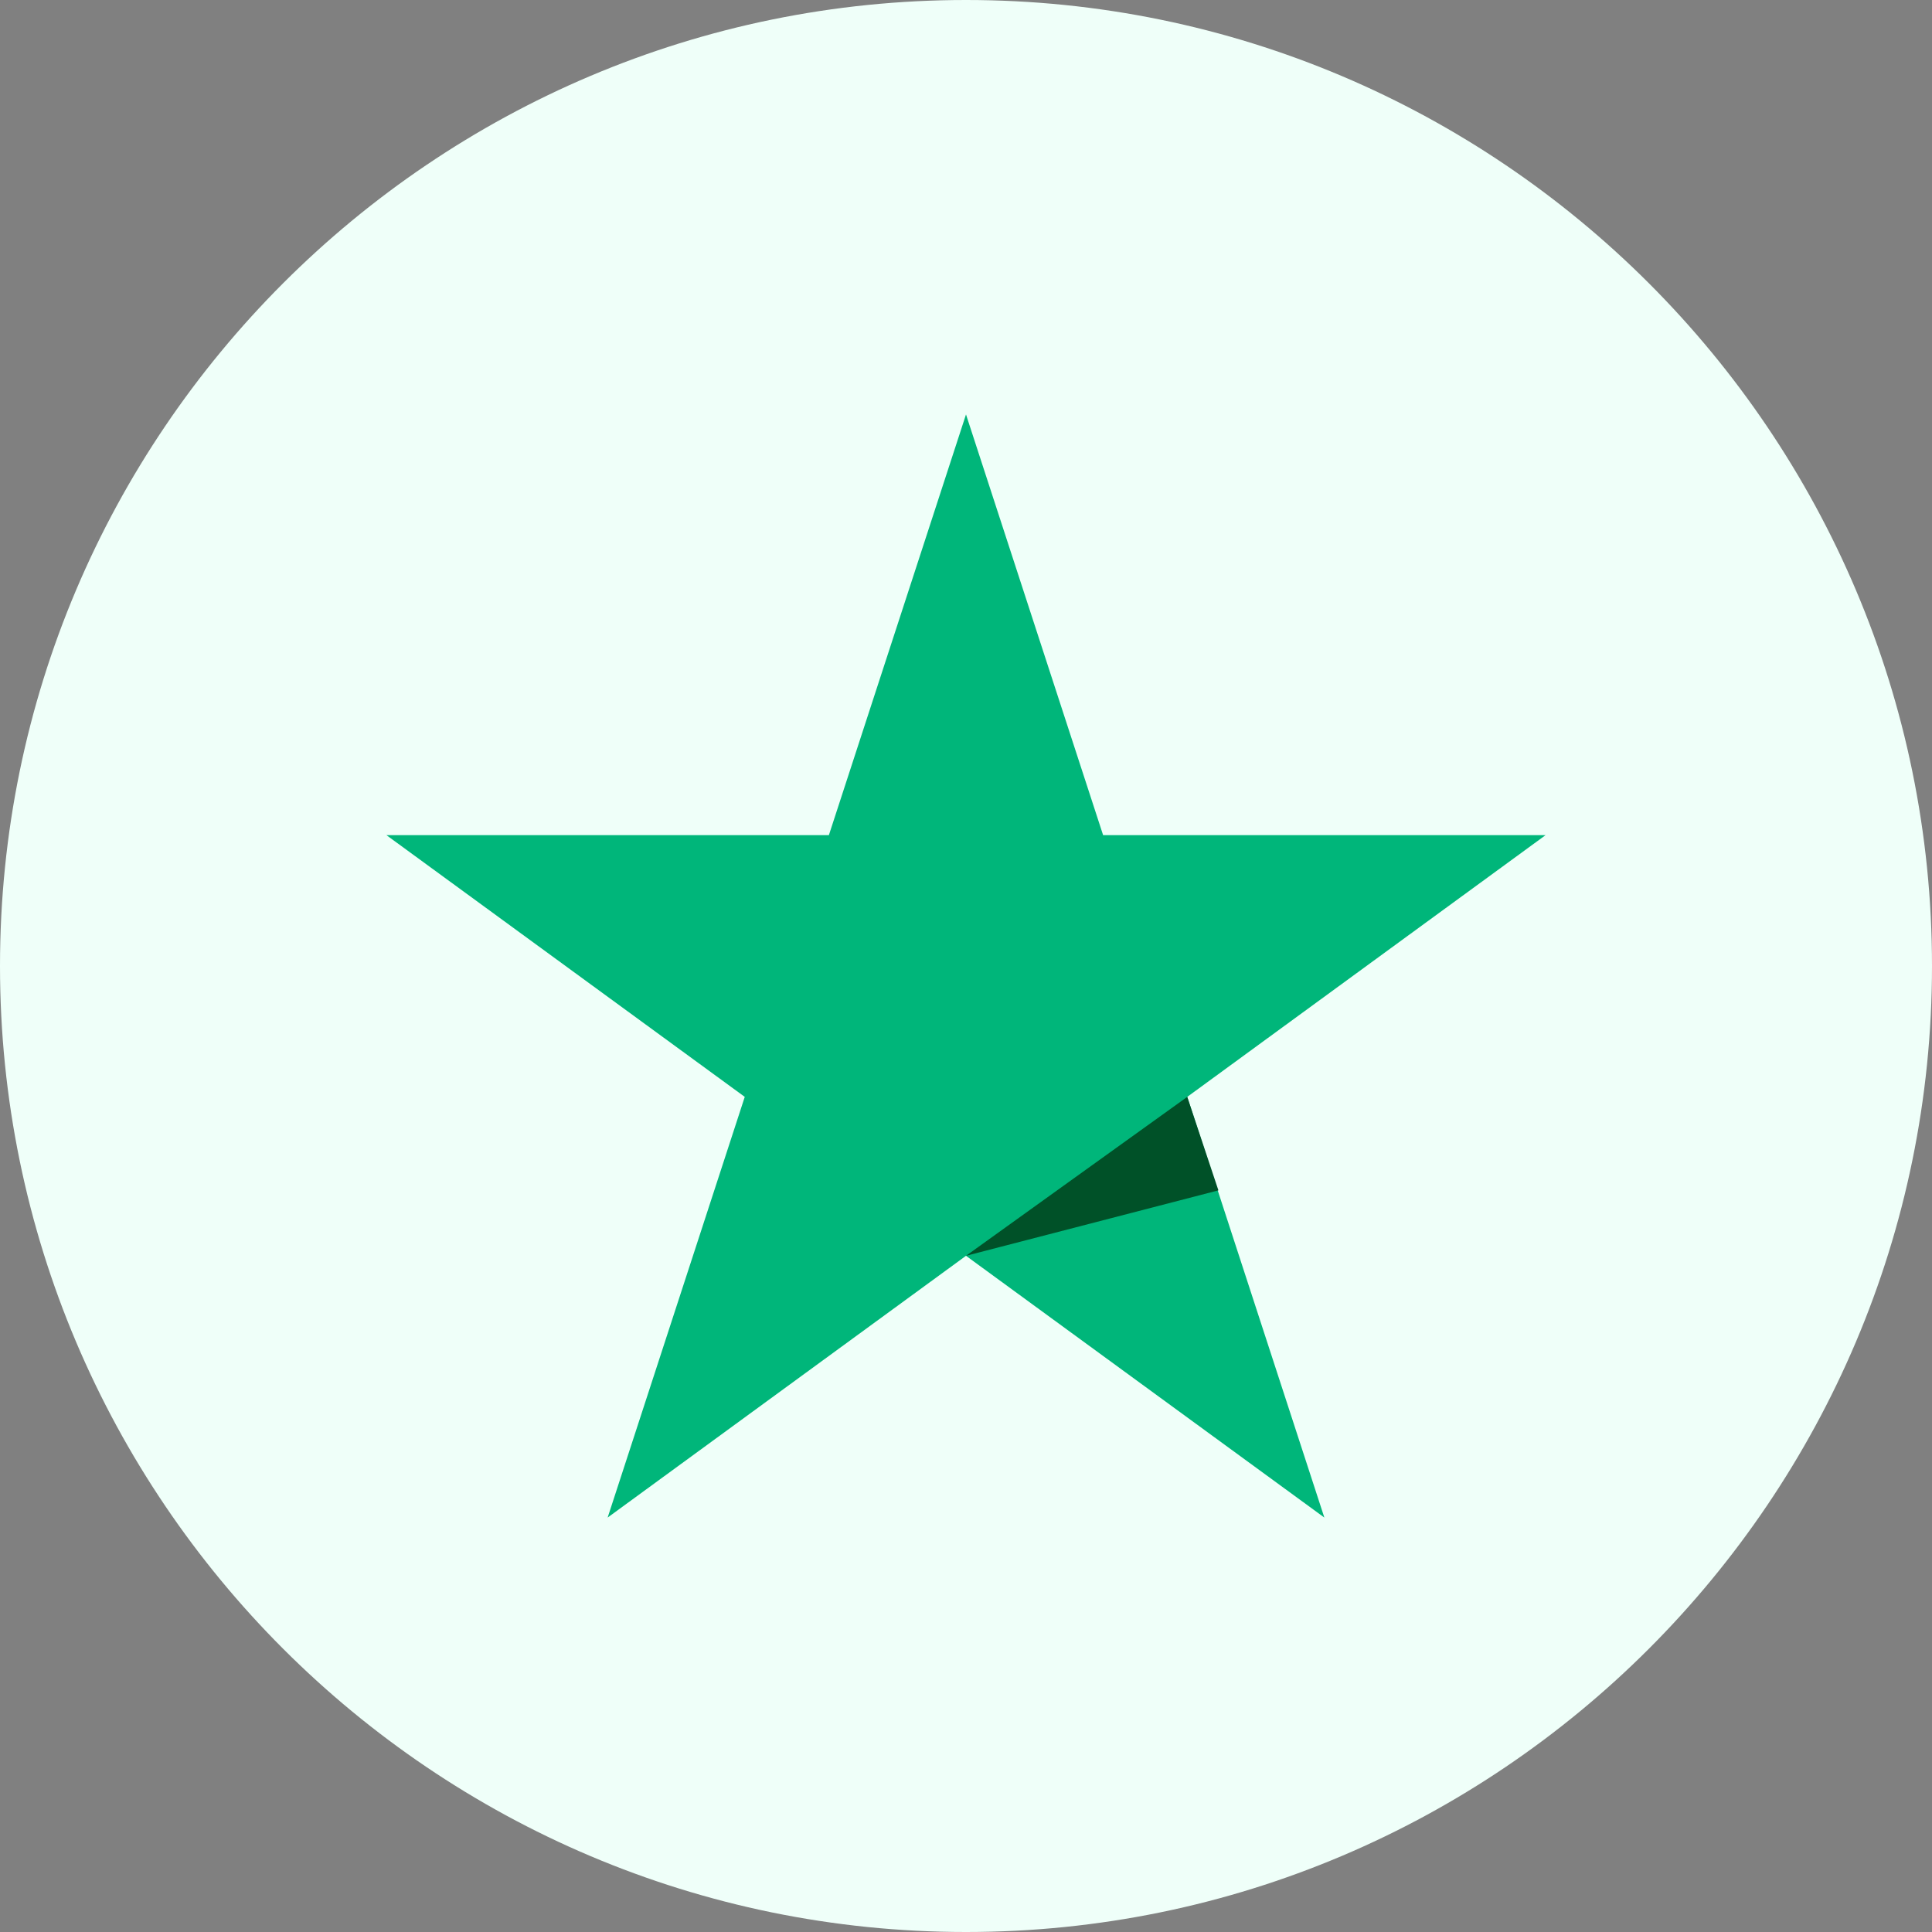 <?xml version="1.0" encoding="utf-8"?>
<!-- Generator: Adobe Illustrator 24.1.2, SVG Export Plug-In . SVG Version: 6.00 Build 0)  -->
<svg version="1.1" id="Layer_1" xmlns="http://www.w3.org/2000/svg" xmlns:xlink="http://www.w3.org/1999/xlink" x="0px" y="0px"
	 width="62px" height="62px" viewBox="0 0 62 62" style="enable-background:new 0 0 62 62;" xml:space="preserve">
<rect x="0" y="0" width="62" height="62" fill="#808080" stroke="none"/>
<style type="text/css">
	.st0{fill:#FAE6EB;}
	.st1{fill:#FFFFFF;}
	.st2{fill:#182B48;}
	.st3{fill:#EFFFF9;}
	.st4{fill:#00B67A;}
	.st5{fill:#005128;}
</style>
<g>
	<g>
		<path class="st3" d="M62,31c0,17.1-13.9,31-31,31S0,48.1,0,31S13.9,0,31,0S62,13.9,62,31L62,31z M62,31"/>
	</g>
	<g id="Star">
		<polygon id="Path" class="st4" points="49.6,26.8 35.4,26.8 31,13.3 26.6,26.8 12.4,26.8 23.9,35.2 19.5,48.7 31,40.3 42.5,48.7 
			38.1,35.2 		"/>
		<polygon id="Path_1_" class="st5" points="39.1,38.2 38.1,35.2 31,40.3 		"/>
	</g>
</g>
</svg>
